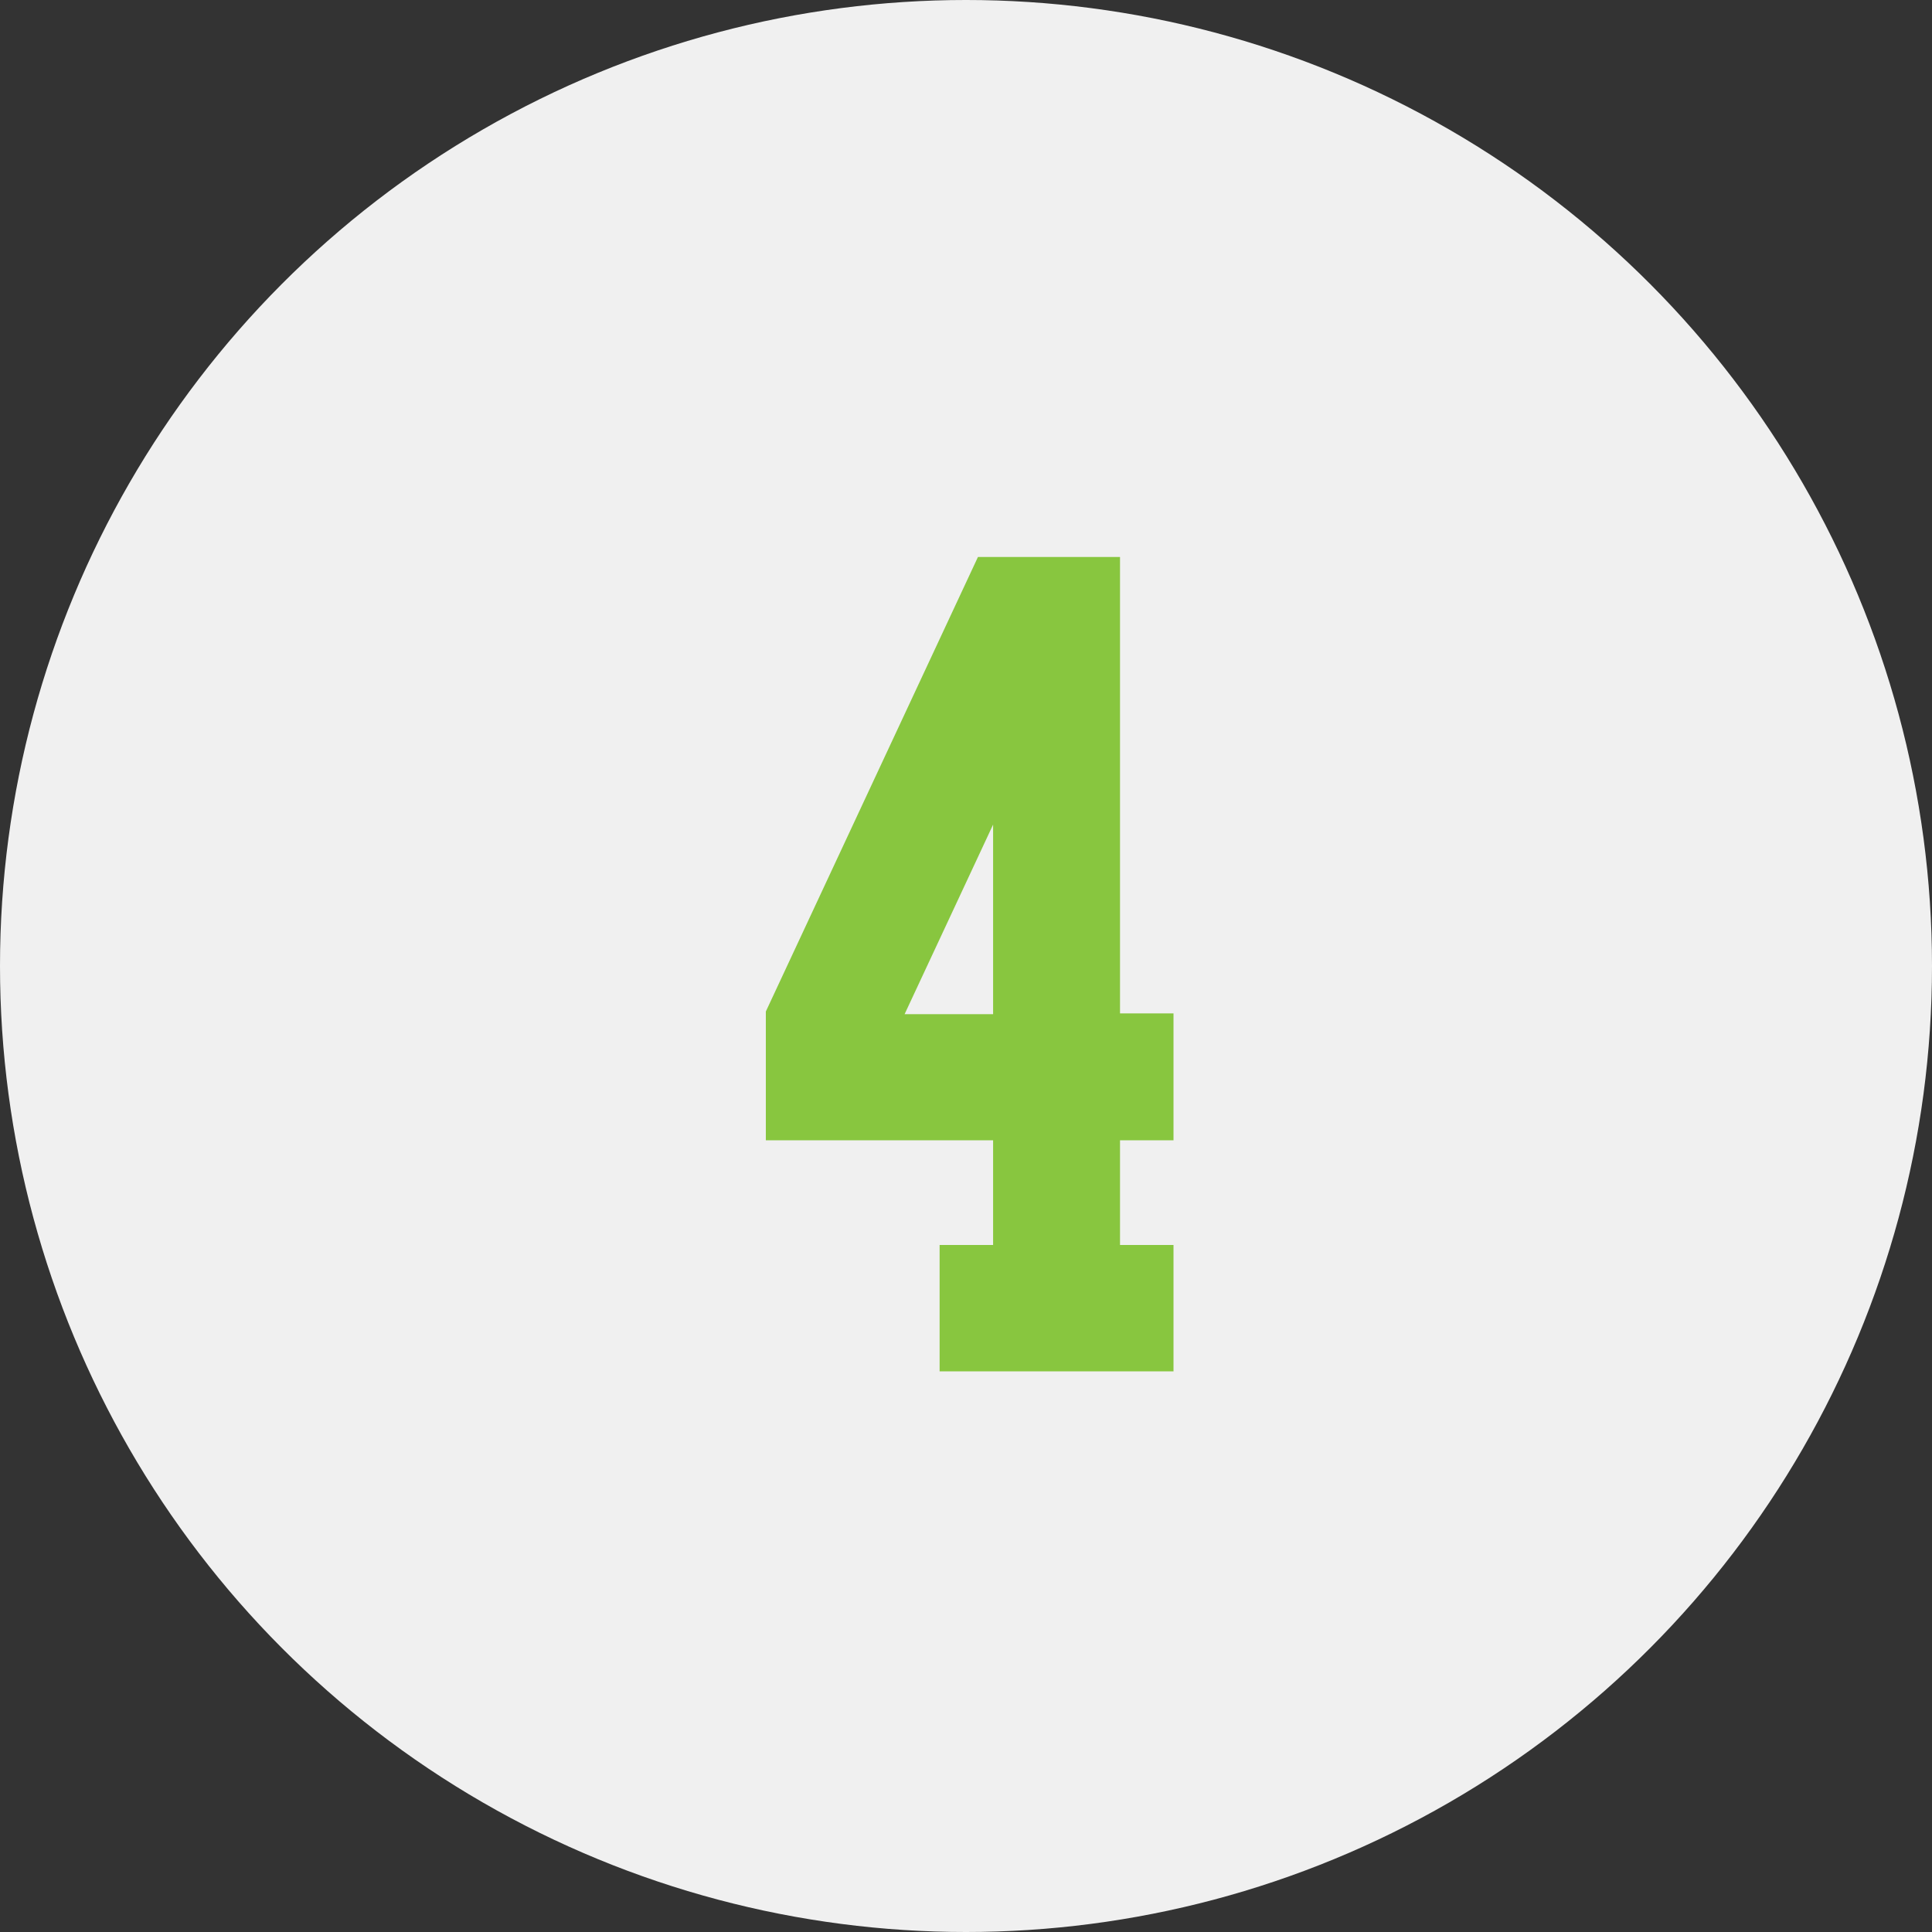 <?xml version="1.0" encoding="UTF-8"?>
<svg xmlns="http://www.w3.org/2000/svg" width="222" height="222" viewBox="0 0 222 222">
  <rect x="0" y="0" width="222" height="222" fill="#333333" stroke="none"/>
  <g id="_4" data-name="4" transform="translate(-2734 -197)">
    <circle id="楕円形_8" data-name="楕円形 8" cx="111" cy="111" r="111" transform="translate(2734 197)" fill="#f0f0f0"></circle>
    <path id="パス_155" data-name="パス 155" d="M405.9,83.2V68.618h-6.146V16.172H383.43L359.056,68.4V83.2H385.17V95.228h-6.146v14.525H405.9V95.228h-6.146V83.2ZM385.17,68.709H375L385.17,46.923Z" transform="translate(2462.944 244.828)" fill="#88c63f"></path>
  </g>
</svg>
